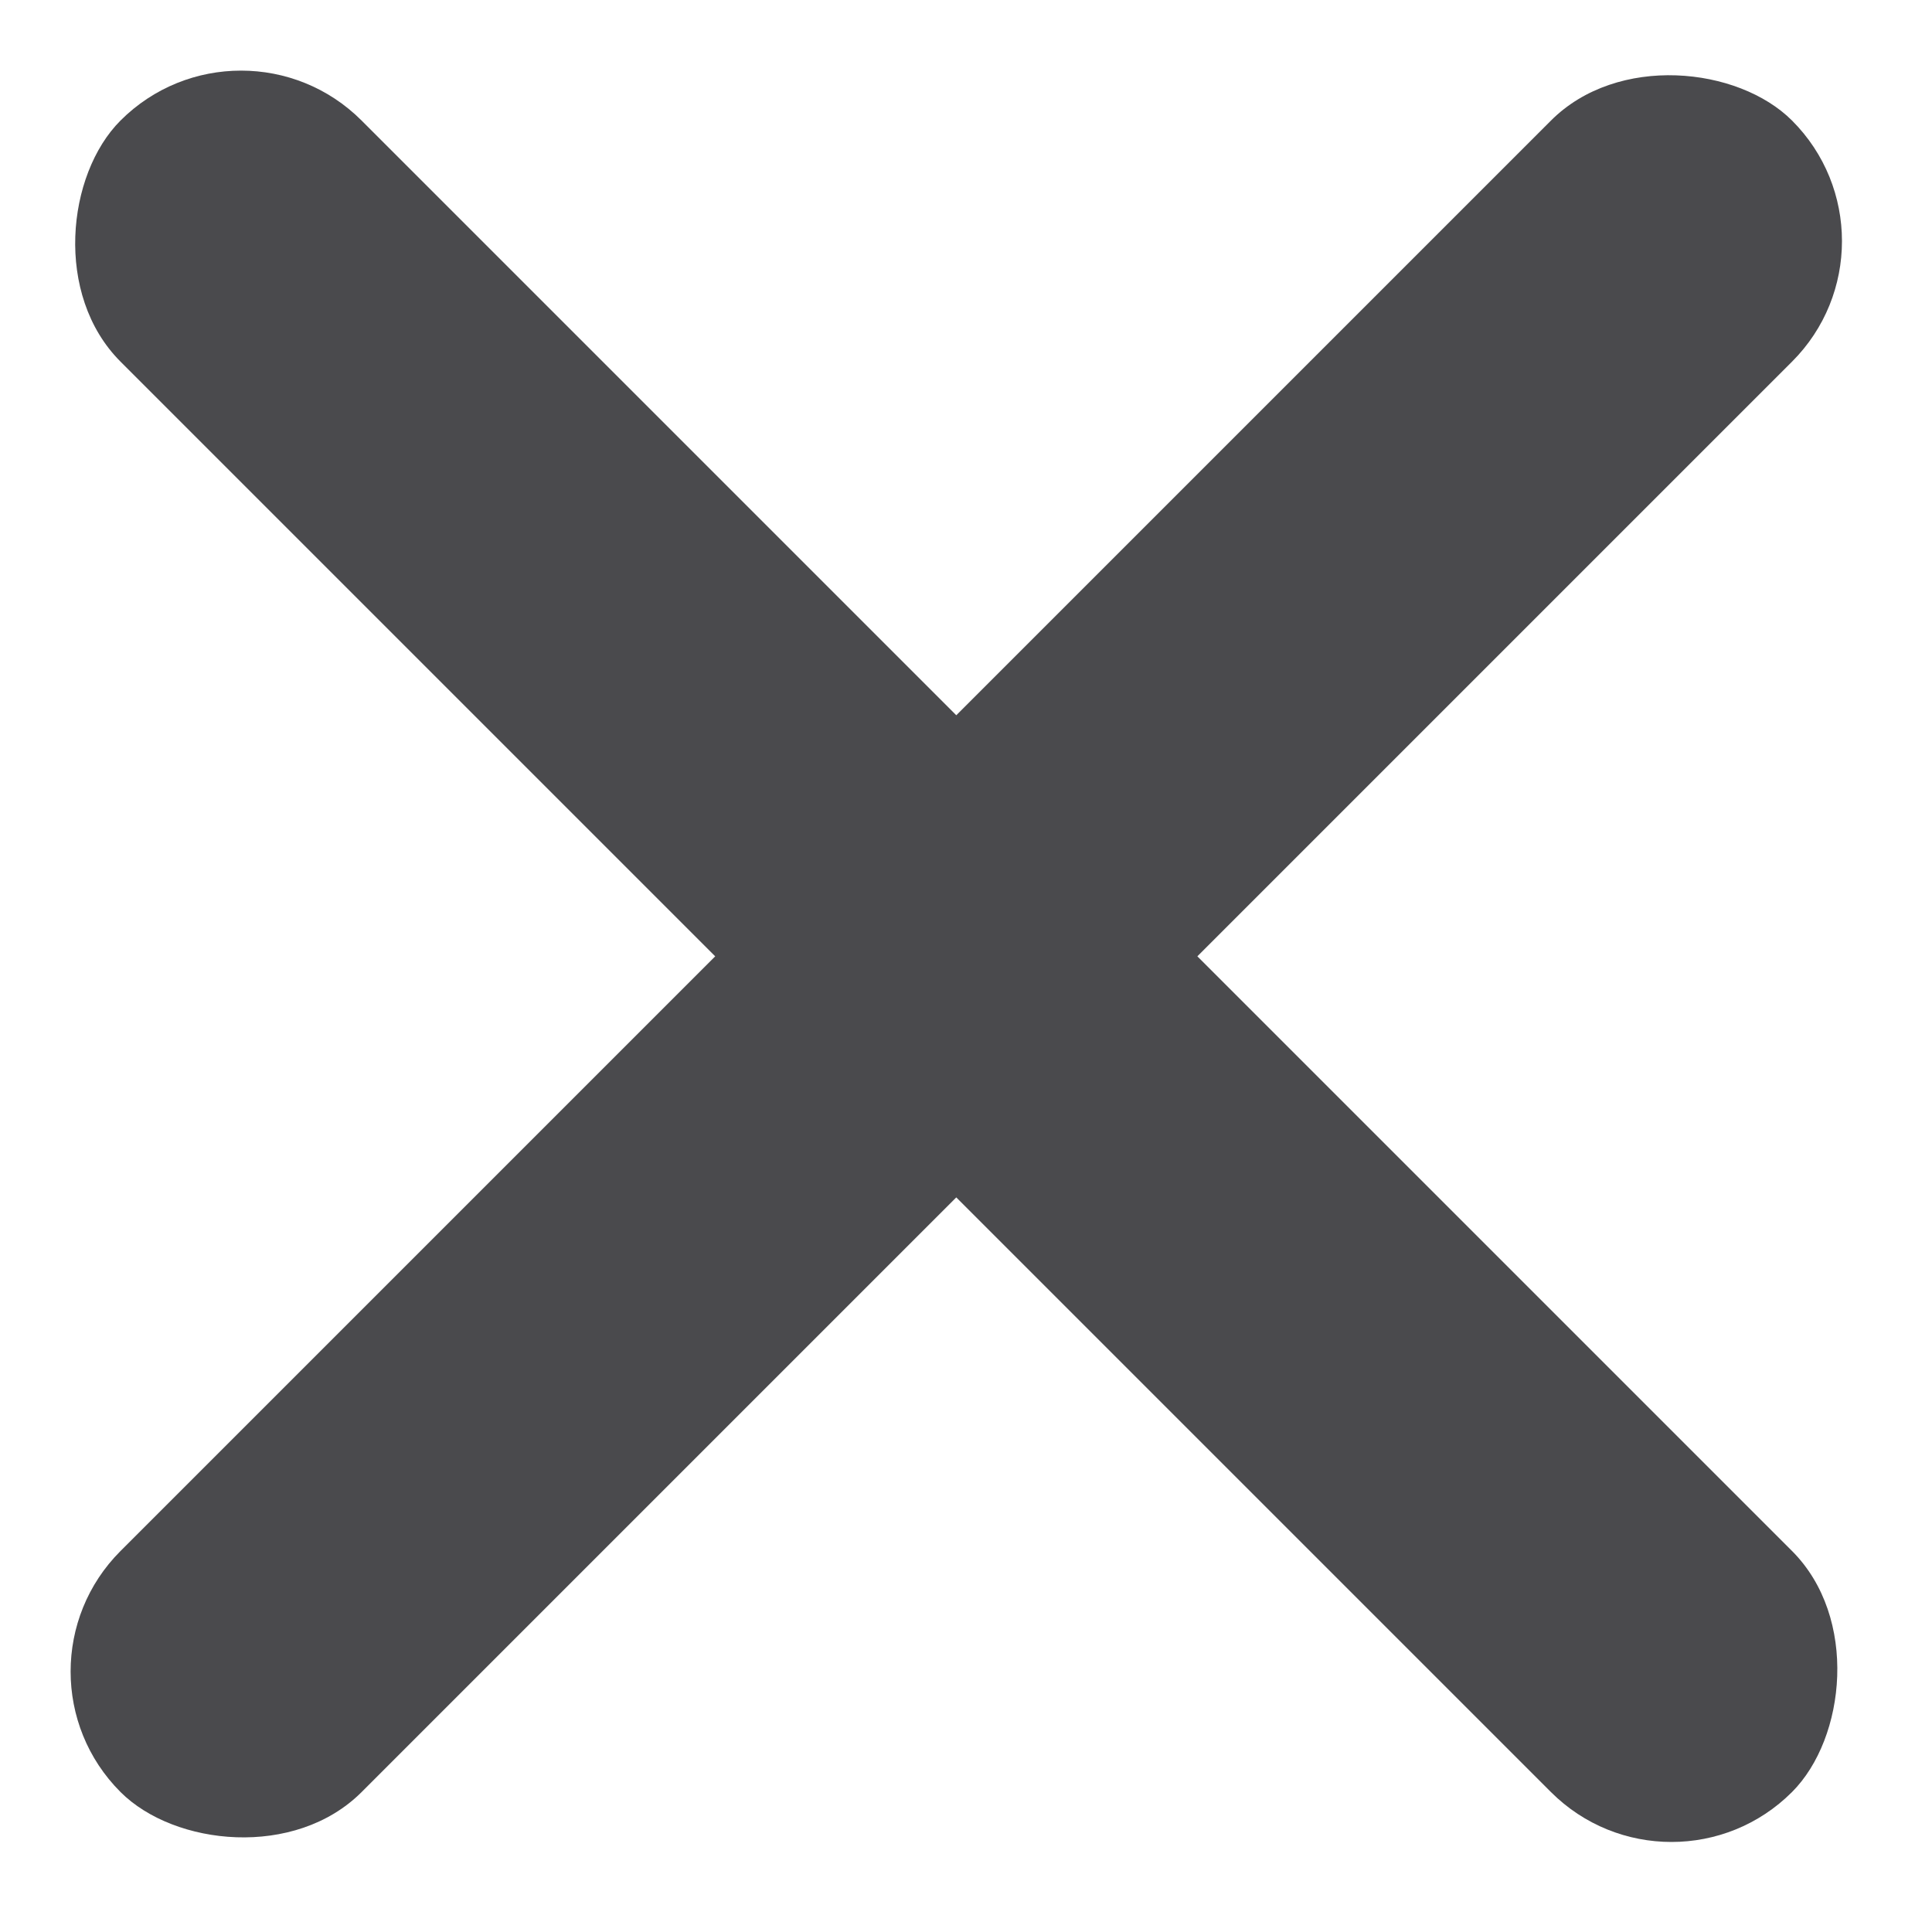<svg width="17" height="17" viewBox="0 0 17 17" fill="none" xmlns="http://www.w3.org/2000/svg">
<rect x="2.121" width="20.8" height="3" rx="1.5" transform="rotate(45 2.121 0)" fill="#4A4A4D"/>
<rect y="14.708" width="20.8" height="3" rx="1.5" transform="rotate(-45 0 14.708)" fill="#4A4A4D"/>
</svg>
